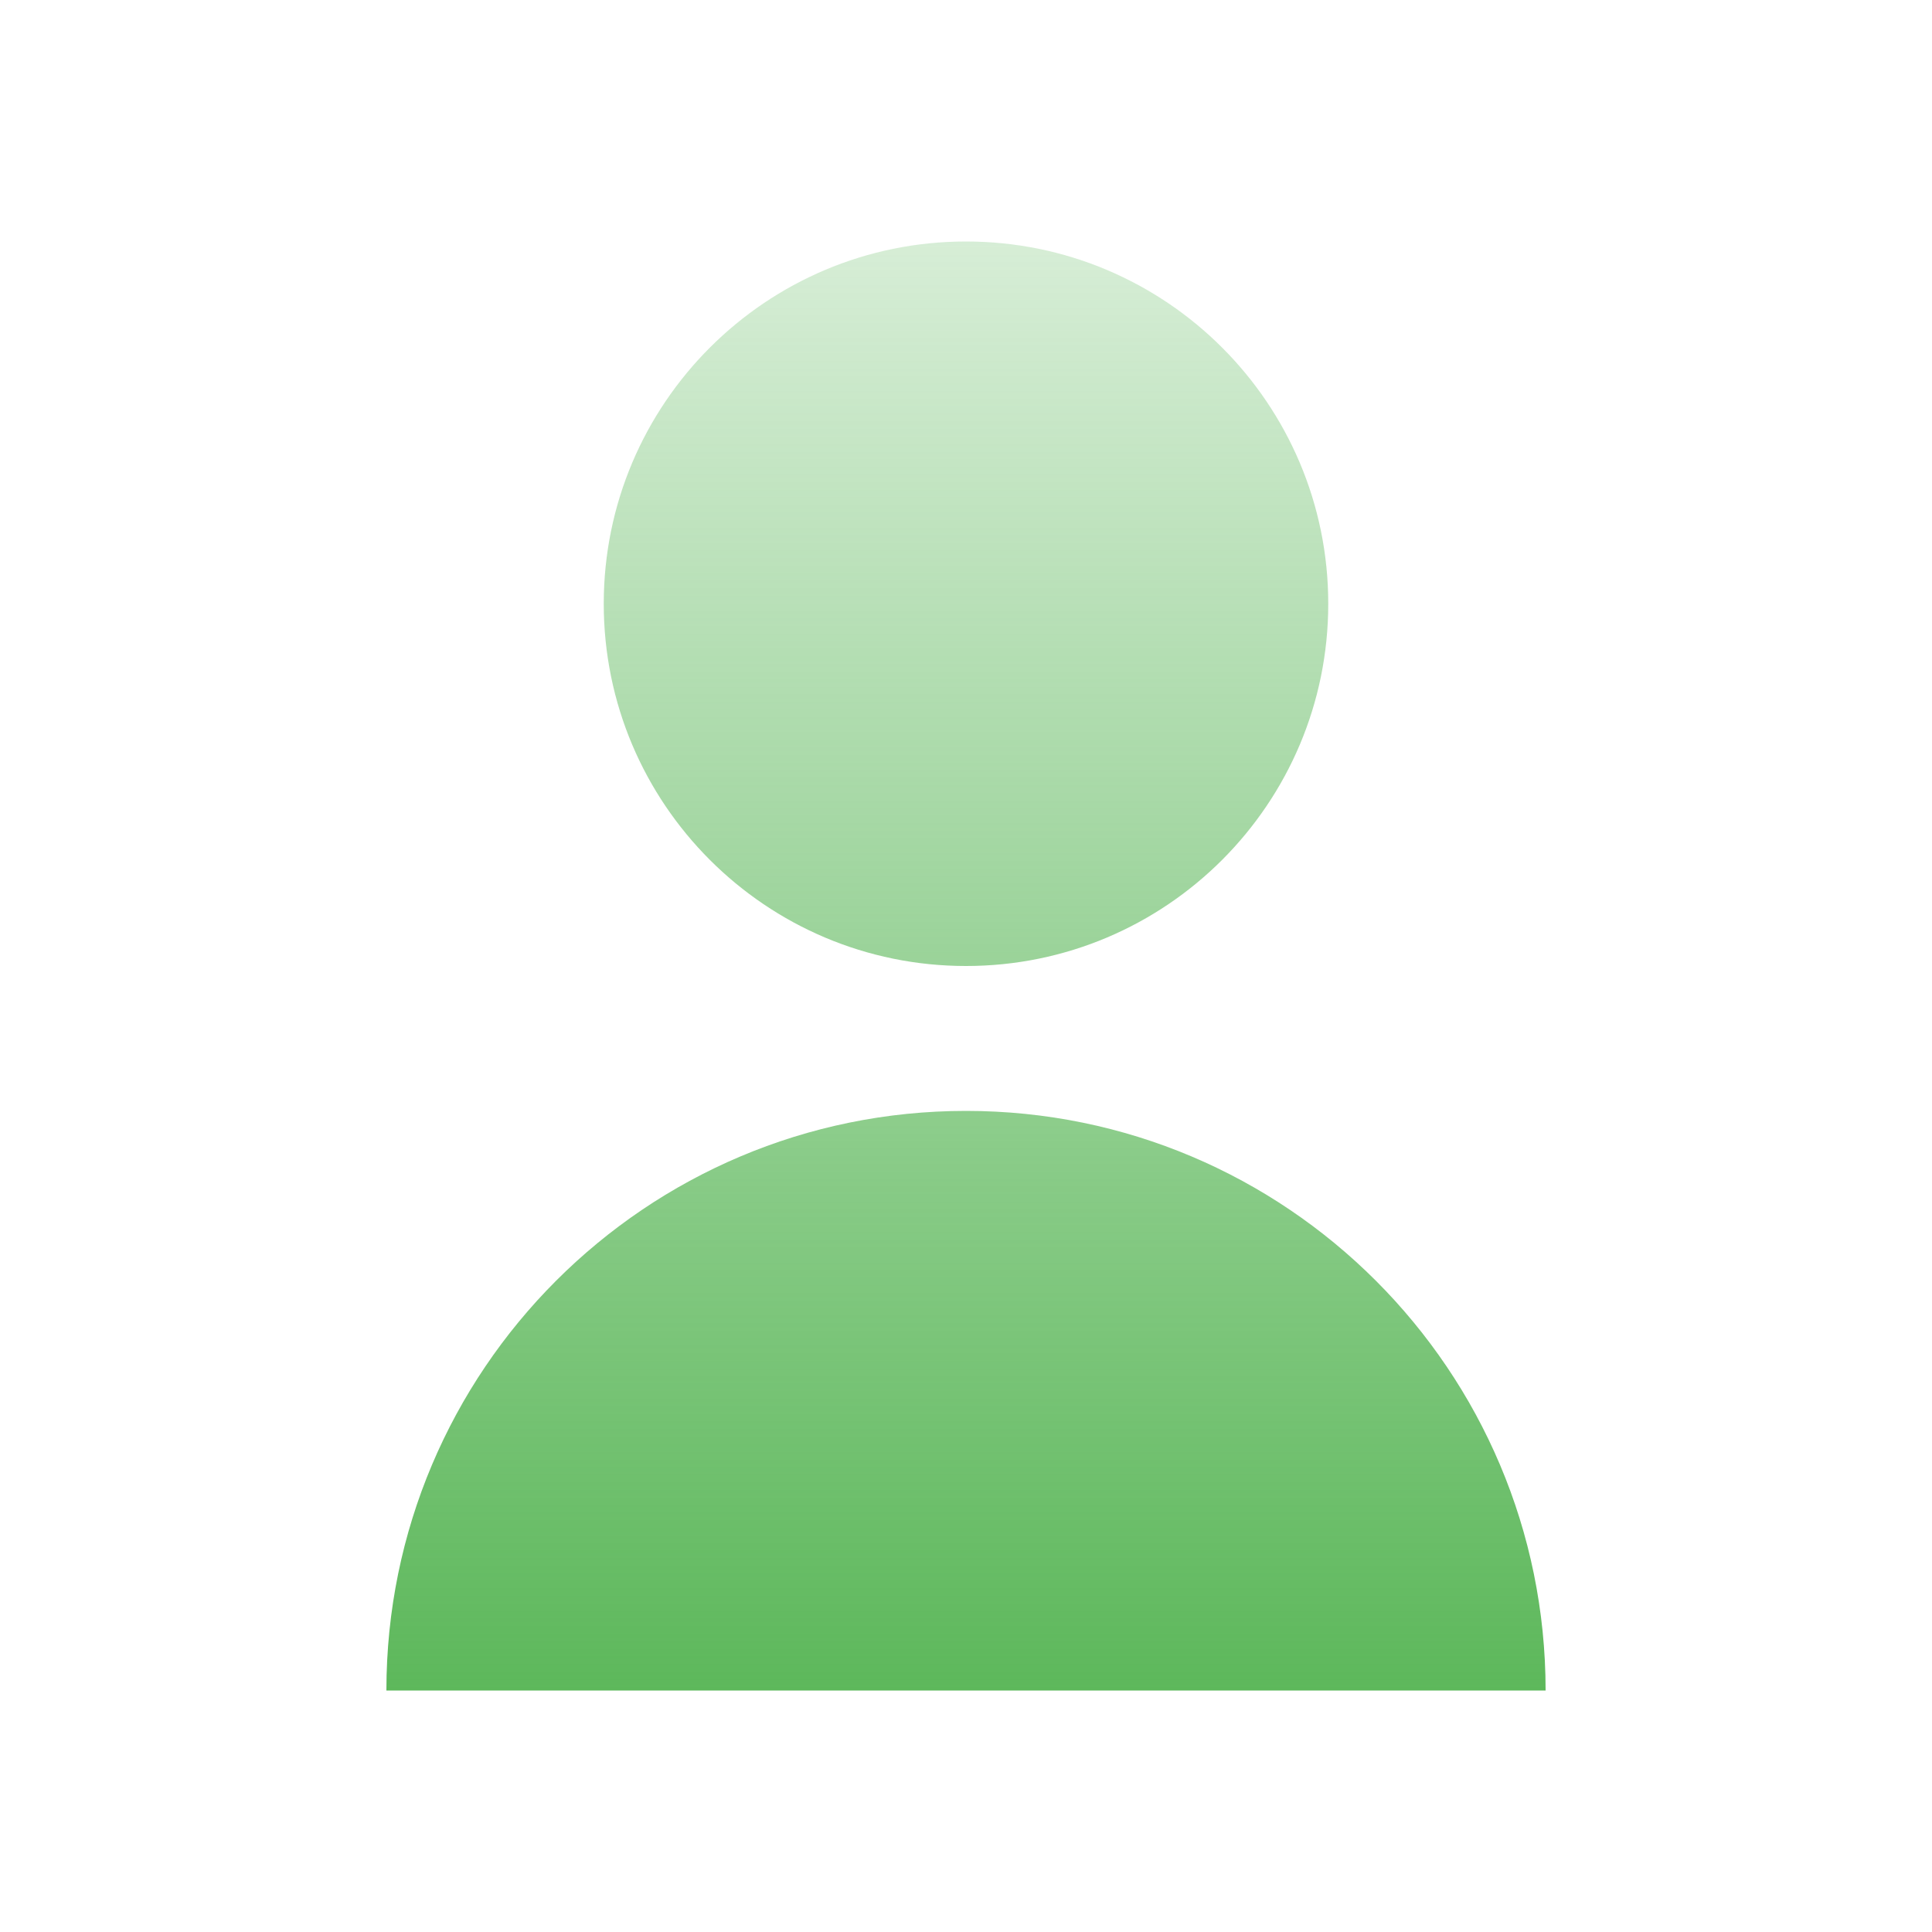 <?xml version="1.0" encoding="UTF-8"?>
<svg xmlns="http://www.w3.org/2000/svg" width="24" height="24" viewBox="0 0 24 24" fill="none">
  <path d="M16.5 7.5C16.5 9.985 14.485 12 12 12C9.515 12 7.5 9.985 7.5 7.5C7.5 5.015 9.515 3 12 3C14.485 3 16.5 5.015 16.5 7.5Z" fill="url(#paint0_linear_746_11157)"></path>
  <path d="M12 13.8C8.023 13.8 4.8 17.024 4.8 21H19.2C19.2 17.024 15.976 13.8 12 13.8Z" fill="url(#paint1_linear_746_11157)"></path>
  <defs>
    <linearGradient id="paint0_linear_746_11157" x1="12" y1="3" x2="12" y2="21" gradientUnits="userSpaceOnUse">
      <stop stop-color="#5DB85B" stop-opacity="0.25"></stop>
      <stop offset="1" stop-color="#5DB85B"></stop>
    </linearGradient>
    <linearGradient id="paint1_linear_746_11157" x1="12" y1="3" x2="12" y2="21" gradientUnits="userSpaceOnUse">
      <stop stop-color="#5DB85B" stop-opacity="0.25"></stop>
      <stop offset="1" stop-color="#5DB85B"></stop>
    </linearGradient>
  </defs>
</svg>
